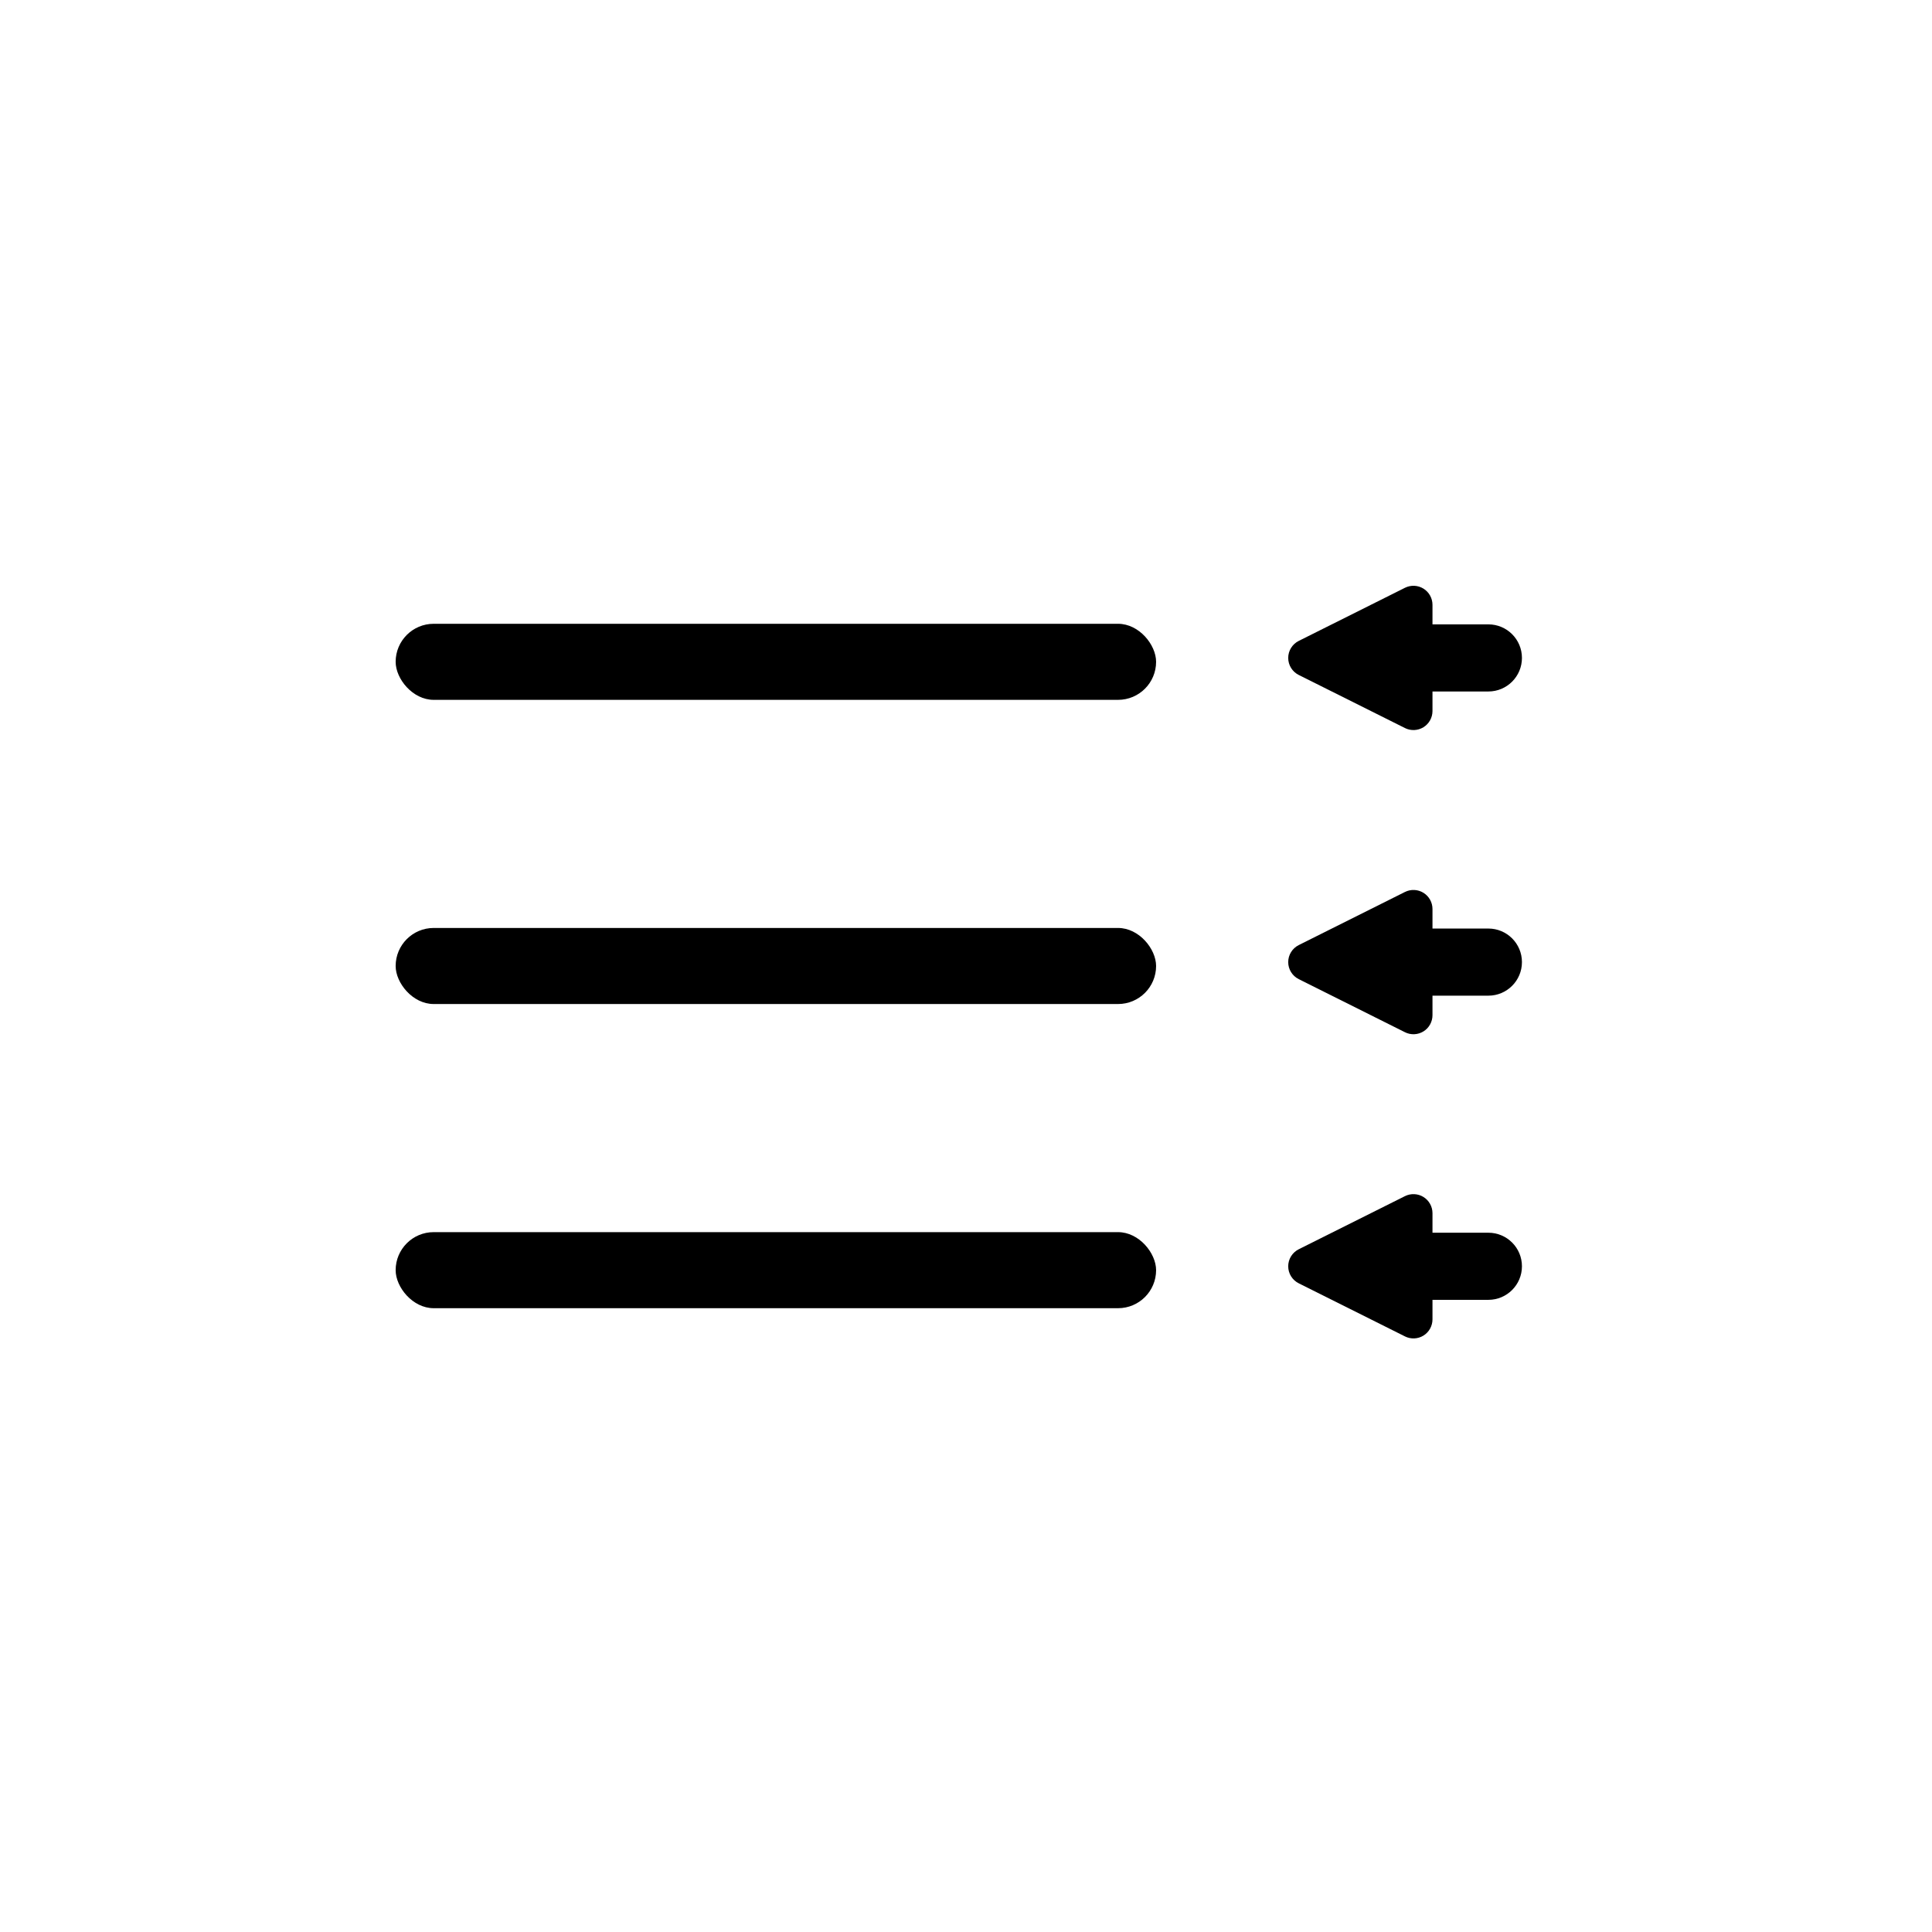 <?xml version="1.0" encoding="UTF-8"?>
<!-- Uploaded to: SVG Repo, www.svgrepo.com, Generator: SVG Repo Mixer Tools -->
<svg fill="#000000" width="800px" height="800px" version="1.1" viewBox="144 144 512 512" xmlns="http://www.w3.org/2000/svg">
 <g>
  <path d="m258.93 309.31h181.37c5.566 0 10.078 5.566 10.078 10.078 0 5.566-4.512 10.078-10.078 10.078h-181.37c-5.566 0-10.078-5.566-10.078-10.078 0-5.566 4.512-10.078 10.078-10.078z"/>
  <path d="m258.93 389.92h181.37c5.566 0 10.078 5.566 10.078 10.078 0 5.566-4.512 10.078-10.078 10.078h-181.37c-5.566 0-10.078-5.566-10.078-10.078 0-5.566 4.512-10.078 10.078-10.078z"/>
  <path d="m258.93 470.53h181.37c5.566 0 10.078 5.566 10.078 10.078 0 5.566-4.512 10.078-10.078 10.078h-181.37c-5.566 0-10.078-5.566-10.078-10.078 0-5.566 4.512-10.078 10.078-10.078z"/>
  <path d="m516.33 336.94-28.156-14.074c-1.707-0.855-2.785-2.602-2.785-4.508 0-1.91 1.078-3.652 2.785-4.508l28.156-14.082c1.562-0.777 3.418-0.695 4.902 0.223 1.484 0.918 2.387 2.539 2.391 4.281v5.191h14.816c4.91 0 8.891 3.981 8.891 8.891 0 4.91-3.981 8.895-8.891 8.895h-14.816v5.188c-0.004 1.746-0.906 3.367-2.391 4.285-1.484 0.914-3.34 1-4.902 0.219z"/>
  <path d="m516.33 417.55-28.156-14.074c-1.707-0.855-2.785-2.602-2.785-4.508 0-1.91 1.078-3.652 2.785-4.508l28.156-14.082c1.562-0.777 3.418-0.695 4.902 0.223 1.484 0.918 2.387 2.539 2.391 4.281v5.191h14.816c4.91 0 8.891 3.981 8.891 8.891s-3.981 8.895-8.891 8.895h-14.816v5.188c-0.004 1.746-0.906 3.367-2.391 4.285-1.484 0.914-3.34 1-4.902 0.219z"/>
  <path d="m516.33 498.16-28.156-14.074c-1.707-0.855-2.785-2.598-2.785-4.508s1.078-3.652 2.785-4.508l28.156-14.082c1.562-0.777 3.418-0.695 4.902 0.223 1.484 0.918 2.387 2.539 2.391 4.281v5.191h14.816c4.91 0 8.891 3.981 8.891 8.891 0 4.91-3.981 8.895-8.891 8.895h-14.816v5.188c-0.004 1.746-0.906 3.367-2.391 4.285-1.484 0.918-3.34 1-4.902 0.219z"/>
 </g>
</svg>